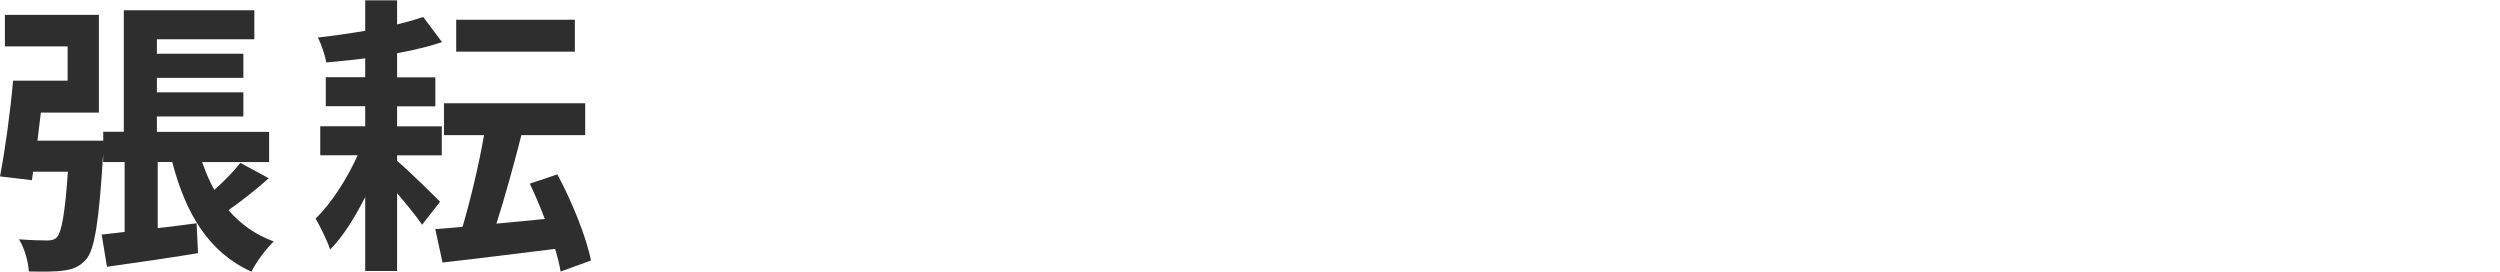<?xml version="1.0" encoding="UTF-8"?><svg id="_レイヤー_1" xmlns="http://www.w3.org/2000/svg" viewBox="0 0 275.81 30"><defs><style>.cls-1{fill:#2e2e2e;}</style></defs><path class="cls-1" d="M29.66,19.66c-1.44,1.28-3.07,2.56-4.45,3.52,1.31,1.54,2.98,2.72,4.99,3.46-.83.77-1.95,2.3-2.46,3.33-4.74-2.14-7.26-6.43-8.74-12.1h-1.6v7.3c1.41-.16,2.85-.35,4.29-.54l.16,3.3c-3.49.58-7.17,1.09-10.05,1.5l-.58-3.55,2.53-.29v-7.71h-2.37v-.9c-.45,7.39-.93,10.5-1.86,11.62-.7.8-1.47,1.12-2.5,1.25-.83.13-2.34.13-3.84.1-.06-1.09-.48-2.59-1.09-3.55,1.31.1,2.5.13,3.1.13.48,0,.8-.06,1.12-.38.48-.61.86-2.56,1.18-7.2h-3.84l-.13.93L0,19.46c.54-2.78,1.15-7.14,1.44-10.56h6.02v-3.78H.54V1.64h10.37v10.78h-6.4c-.13,1.06-.26,2.08-.38,3.1h7.26v-.99h2.27V1.13h14.4v3.2h-10.75v1.6h9.54v2.66h-9.54v1.6h9.54v2.66h-9.54v1.7h12.38v3.33h-7.39c.38,1.09.83,2.14,1.34,3.07,1.09-.96,2.18-2.08,2.88-2.98l3.14,1.7Z"/><path class="cls-1" d="M46.56,24.78c-.61-.9-1.7-2.24-2.75-3.46v8.58h-3.52v-8.16c-1.15,2.27-2.46,4.38-3.87,5.79-.32-1.02-1.09-2.5-1.6-3.42,1.73-1.66,3.49-4.42,4.64-6.98h-4.13v-3.2h4.96v-2.21h-4.35v-3.2h4.35v-2.08c-1.47.19-2.91.32-4.29.45-.13-.77-.54-1.98-.93-2.75,1.7-.19,3.49-.45,5.22-.74V.04h3.52v2.66c1.06-.26,2.05-.54,2.88-.83l2.08,2.78c-1.47.48-3.17.9-4.96,1.22v2.66h4.22v3.2h-4.22v2.21h4.93v3.2h-4.93v.61c1.22,1.02,4.06,3.81,4.74,4.51l-1.98,2.53ZM61.85,29.96c-.13-.74-.32-1.57-.61-2.5-4.42.54-8.96,1.12-12.42,1.5l-.8-3.68c.9-.06,1.89-.16,3.01-.26.86-2.91,1.79-6.78,2.37-10.11h-4.42v-3.52h15.58v3.52h-7.04c-.83,3.26-1.82,6.85-2.75,9.76l5.34-.51c-.51-1.34-1.09-2.69-1.66-3.9l3.04-1.02c1.63,3.01,3.2,6.94,3.71,9.5l-3.36,1.22ZM63.42,5.7h-13.09v-3.52h13.09v3.52Z"/></svg>